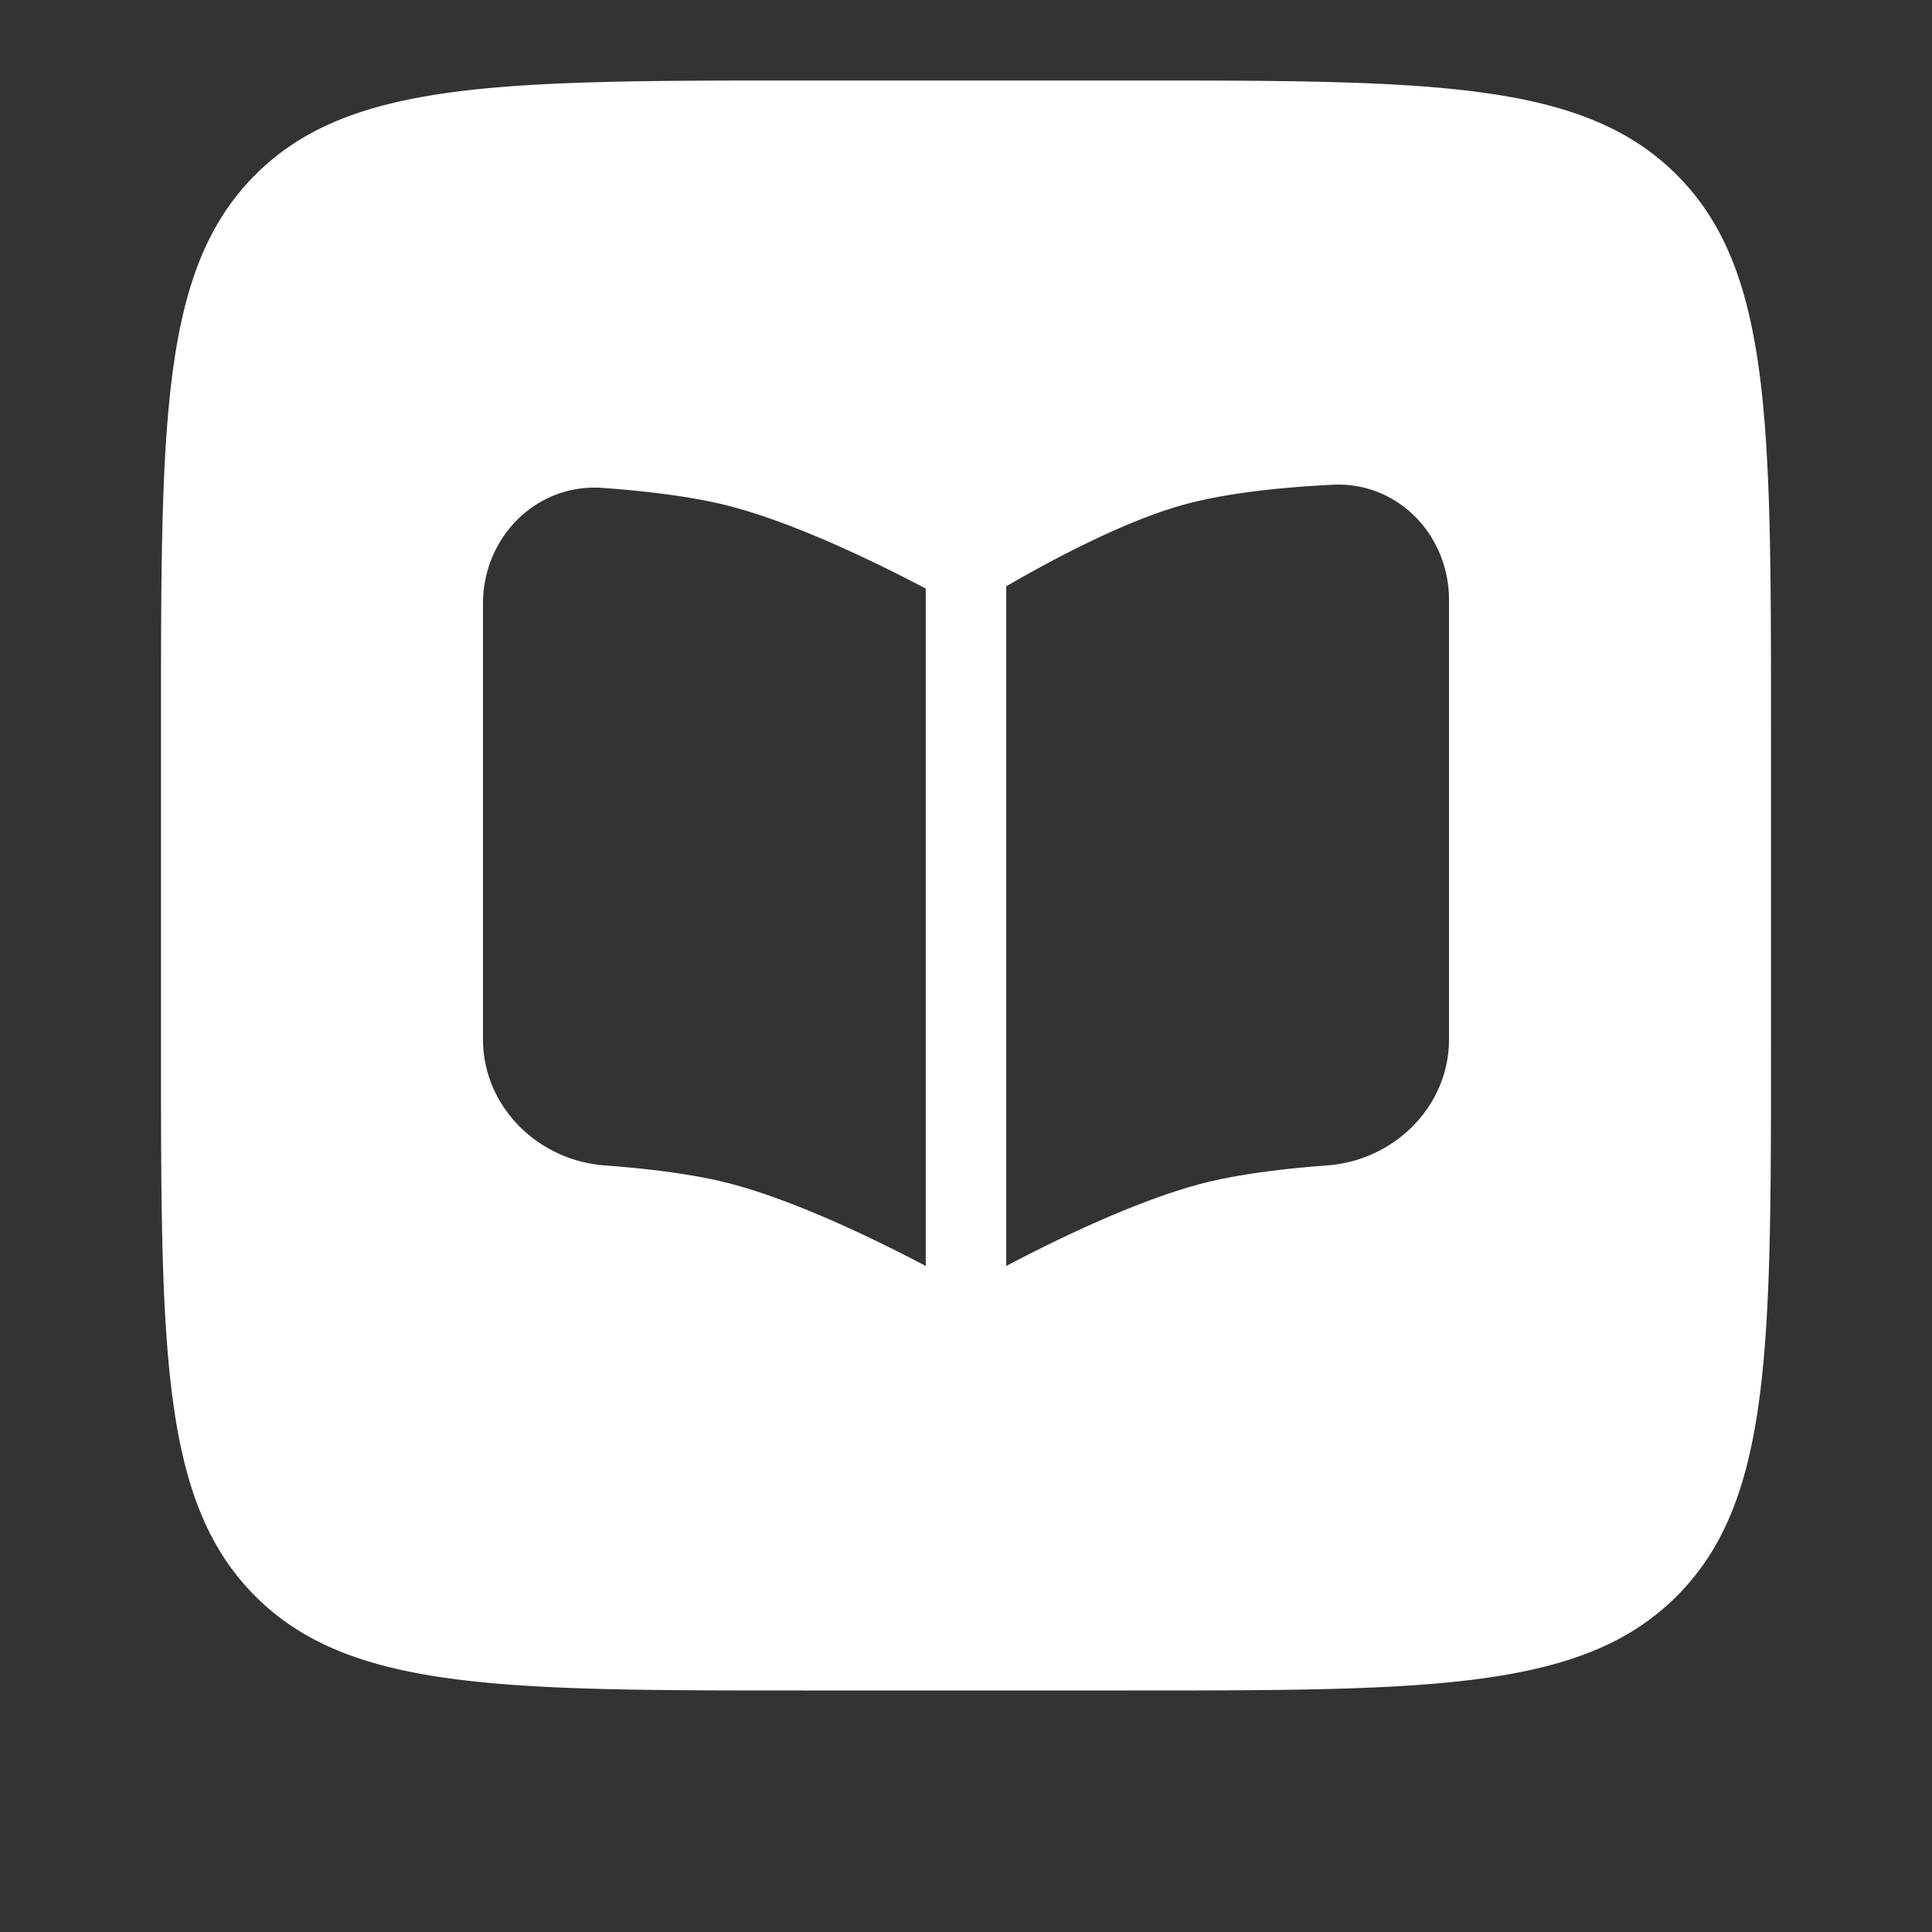 <svg xmlns="http://www.w3.org/2000/svg" width="48" height="48" fill="none"><rect width="100%" height="100%" fill="#333333" stroke="none"/><path fill="#fff" fill-rule="evenodd" d="M6.343 4.343C4 6.686 4 10.458 4 18v8c0 7.542 0 11.314 2.343 13.657S12.458 42 20 42h8c7.542 0 11.314 0 13.657-2.343S44 33.543 44 26v-8c0-7.542 0-11.314-2.343-13.657S35.543 2 28 2h-8C12.458 2 8.686 2 6.343 4.343Zm18.672 27.102-.015.007V14.566l.044-.025c1.107-.64 2.893-1.594 4.356-2 1.08-.299 2.481-.437 3.714-.498 1.61-.079 2.886 1.248 2.886 2.86v10.919c0 1.665-1.359 3.008-3.02 3.132-1.012.075-2.105.203-2.98.416-1.673.41-3.765 1.432-4.985 2.075ZM12 14.993v10.829c0 1.665 1.359 3.008 3.02 3.132 1.012.075 2.105.203 2.98.416 1.673.41 3.765 1.432 4.985 2.075l.015.007v-16.83a2.126 2.126 0 0 1-.07-.036c-1.228-.644-3.282-1.642-4.93-2.044-.888-.217-2-.345-3.026-.42-1.643-.12-2.974 1.223-2.974 2.871Z" clip-rule="evenodd"/></svg>